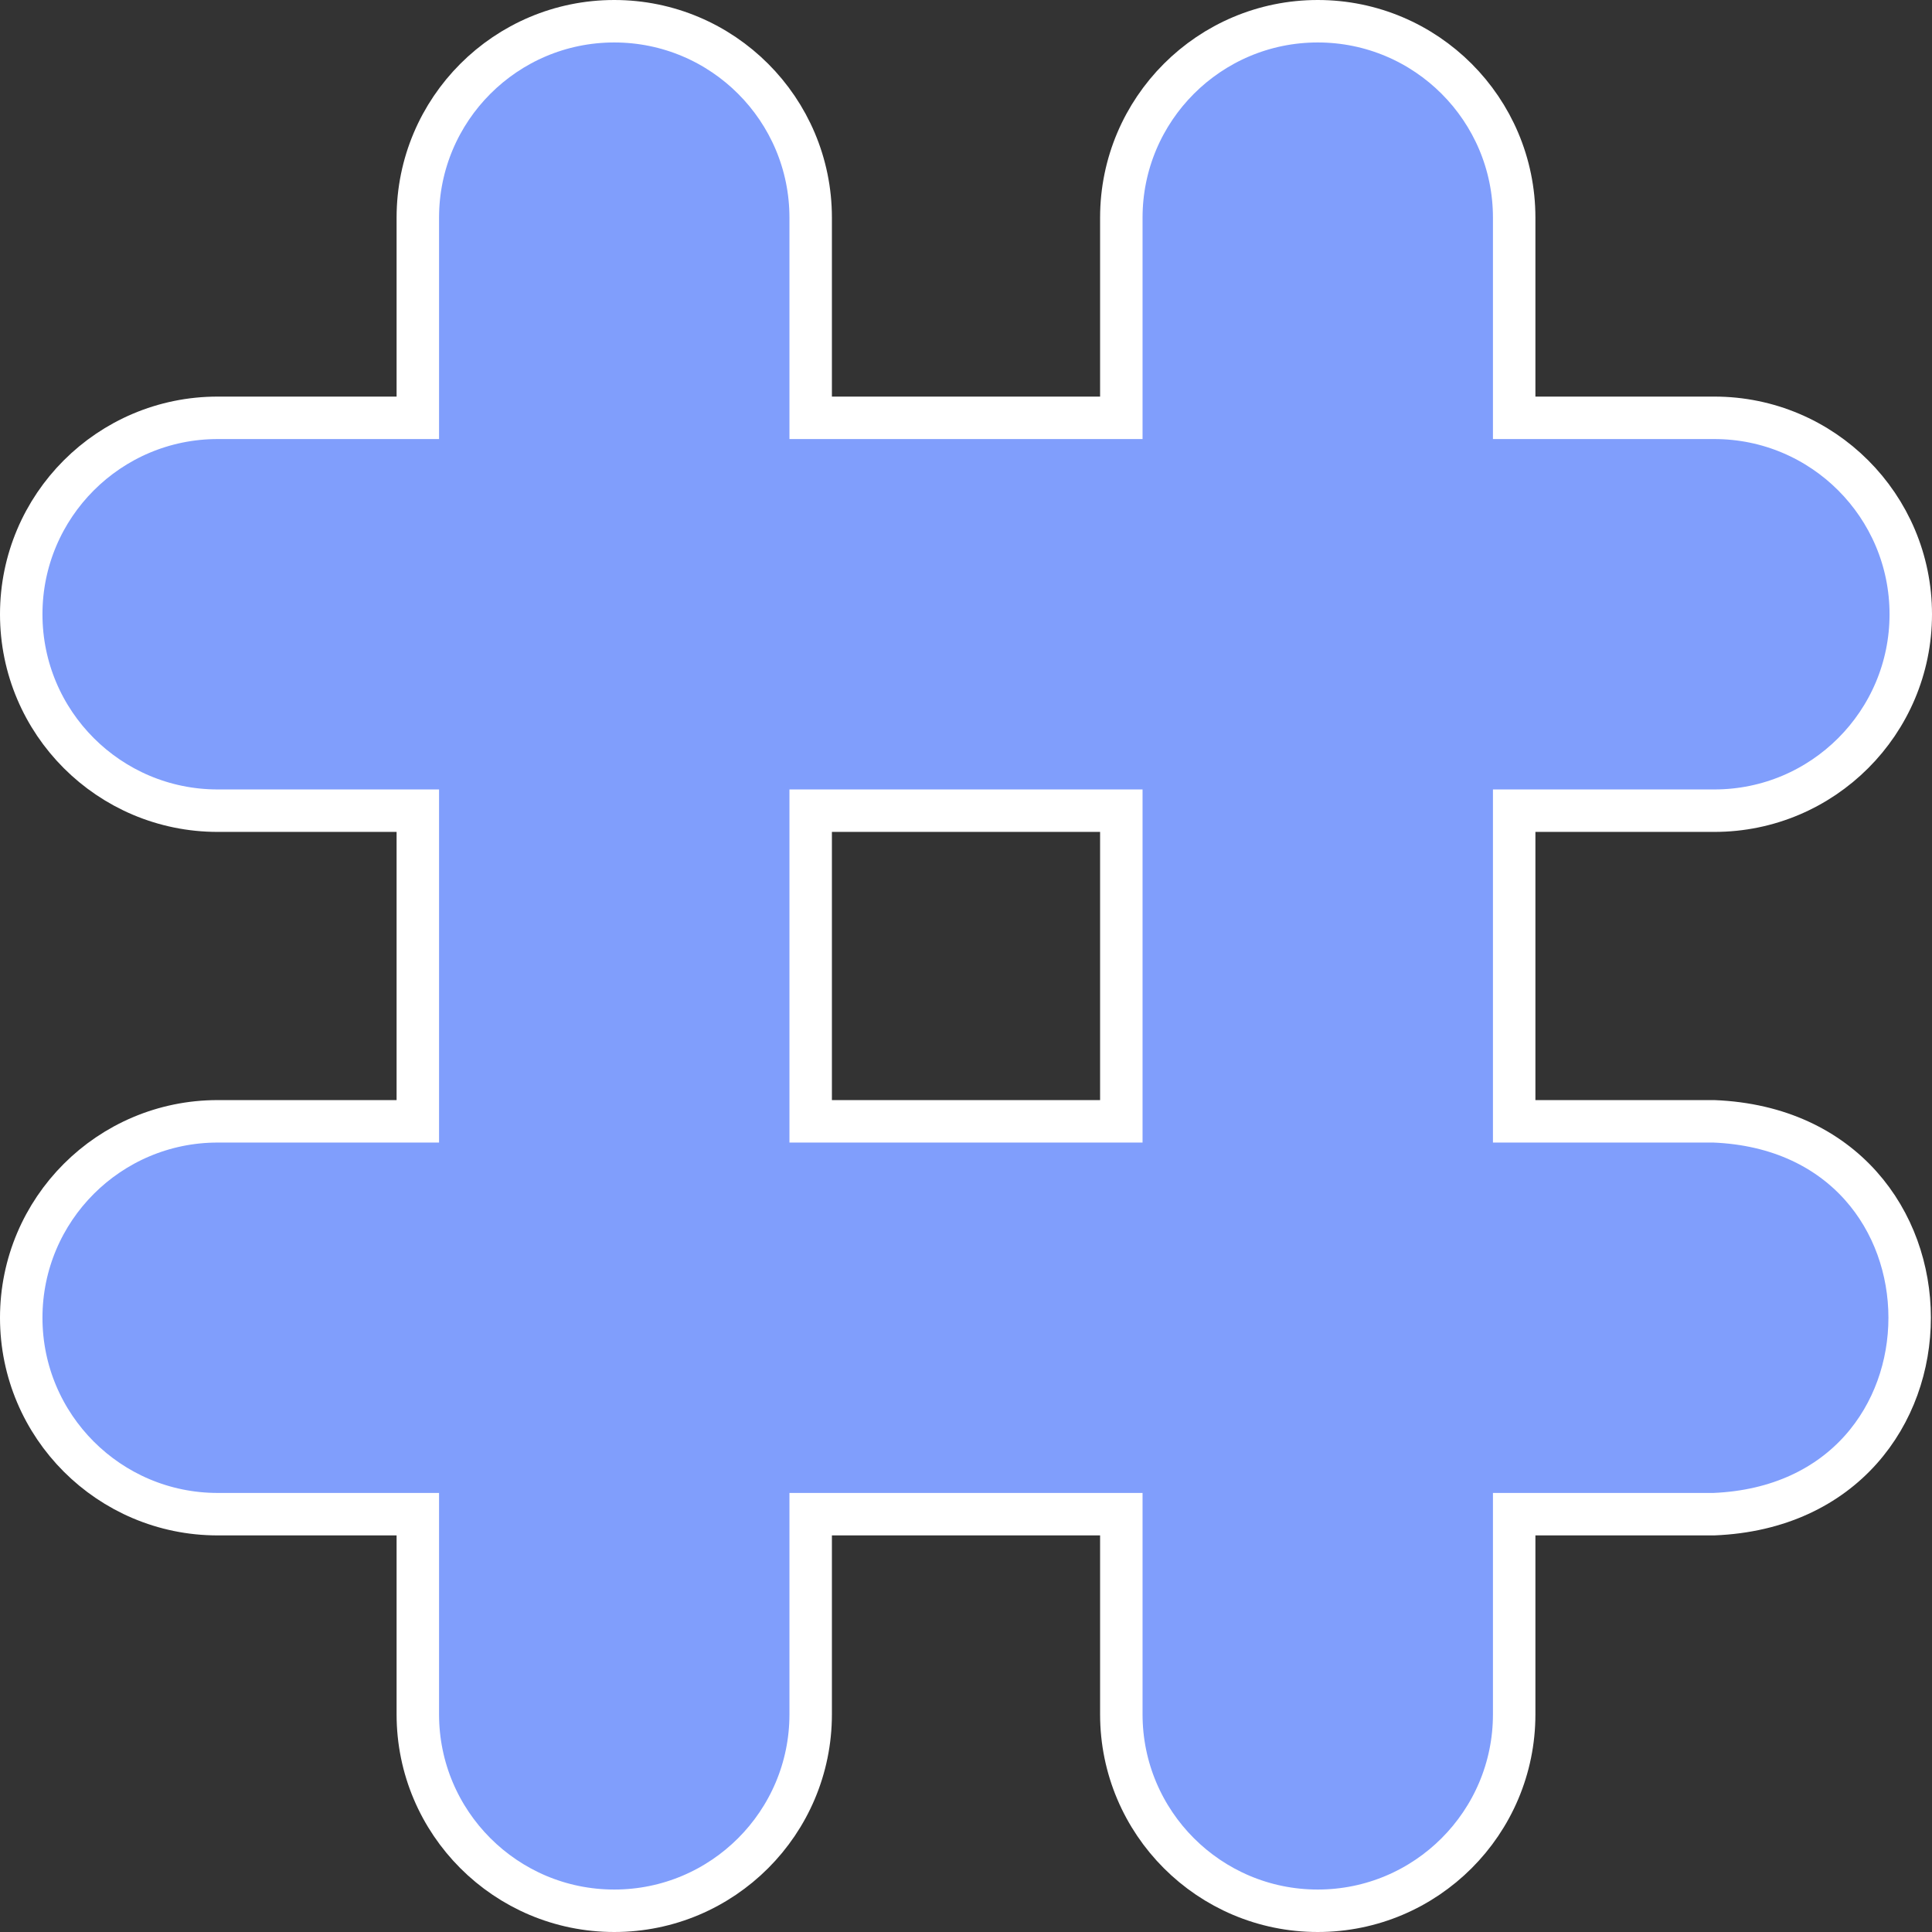 <svg width="91" height="91" viewBox="0 0 91 91" fill="none" xmlns="http://www.w3.org/2000/svg">
<rect x="0" y="0" width="91" height="91" fill="#333333" stroke="none"/>
<path d="M71.32 51.816V52.816H72.32H80.728C93.013 53.315 93.029 70.81 80.727 71.32H72.32H71.32V72.32V80.748C71.32 85.855 67.175 90 62.068 90C56.961 90 52.816 85.855 52.816 80.748V72.32V71.32H51.816H39.184H38.184V72.32V80.748C38.184 85.855 34.039 90 28.932 90C23.825 90 19.68 85.855 19.68 80.748V72.32V71.32H18.68H10.252C5.145 71.32 1 67.175 1 62.068C1 56.961 5.145 52.816 10.252 52.816H18.68H19.68V51.816V39.184V38.184H18.68H10.252C5.145 38.184 1 34.039 1 28.932C1 23.825 5.145 19.68 10.252 19.68H18.68H19.68V18.68V10.252C19.68 5.145 23.825 1 28.932 1C34.039 1 38.184 5.145 38.184 10.252V18.68V19.68H39.184H51.816H52.816V18.68V10.252C52.816 5.145 56.961 1 62.068 1C67.175 1 71.32 5.145 71.32 10.252V18.68V19.68H72.32H80.748C85.855 19.68 90 23.825 90 28.932C90 34.039 85.855 38.184 80.748 38.184H72.32H71.32V39.184V51.816ZM38.184 51.816V52.816H39.184H51.816H52.816V51.816V39.184V38.184H51.816H39.184H38.184V39.184V51.816Z" fill="#809EFC" stroke="white" stroke-width="2"/>
</svg>
